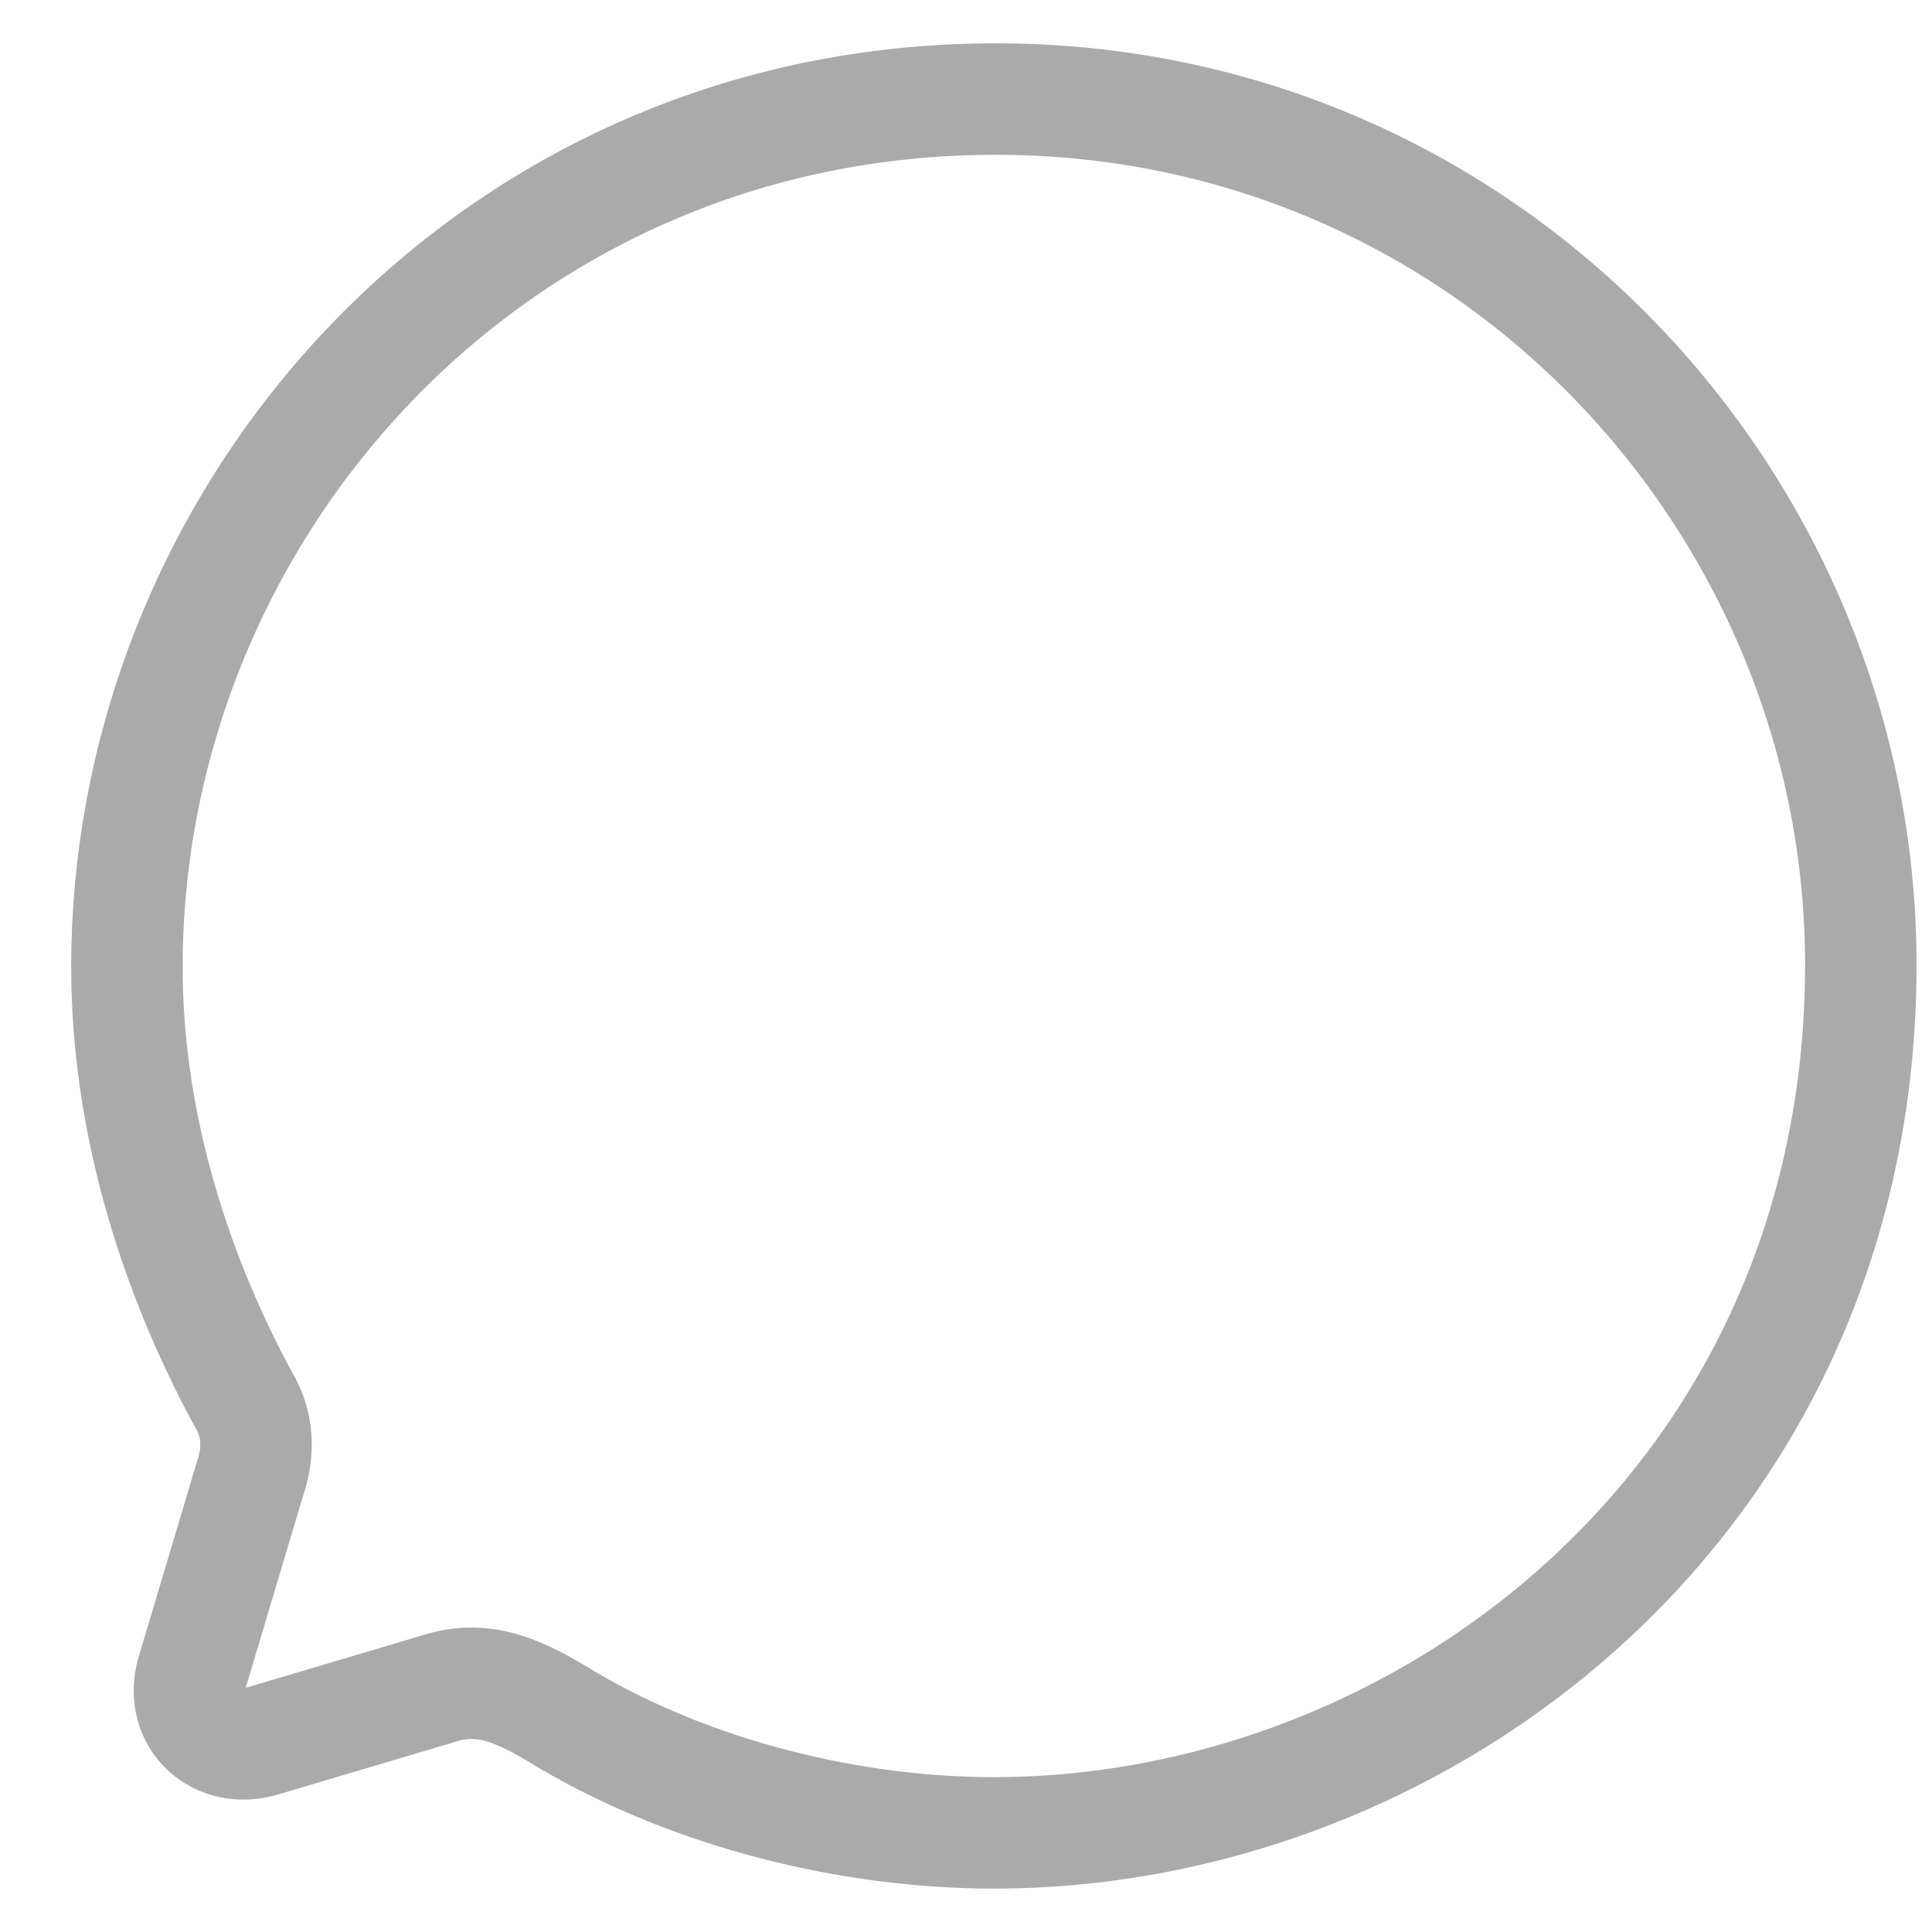 <svg width="26" height="26" viewBox="0 0 26 26" fill="none" xmlns="http://www.w3.org/2000/svg">
<path fill-rule="evenodd" clip-rule="evenodd" d="M13.398 1.333C6.62 1.333 1.708 6.87 1.708 13.017C1.708 14.98 2.28 17 3.283 18.846C3.47 19.151 3.493 19.536 3.365 19.899L2.583 22.517C2.408 23.147 2.945 23.614 3.54 23.427L5.897 22.727C6.538 22.517 7.04 22.784 7.635 23.147C9.338 24.151 11.462 24.666 13.375 24.666C19.162 24.666 25.042 20.191 25.042 12.982C25.042 6.765 20.025 1.333 13.398 1.333Z" stroke="#AAAAAA" stroke-width="1.5" stroke-linecap="round" stroke-linejoin="round"/>
</svg>
